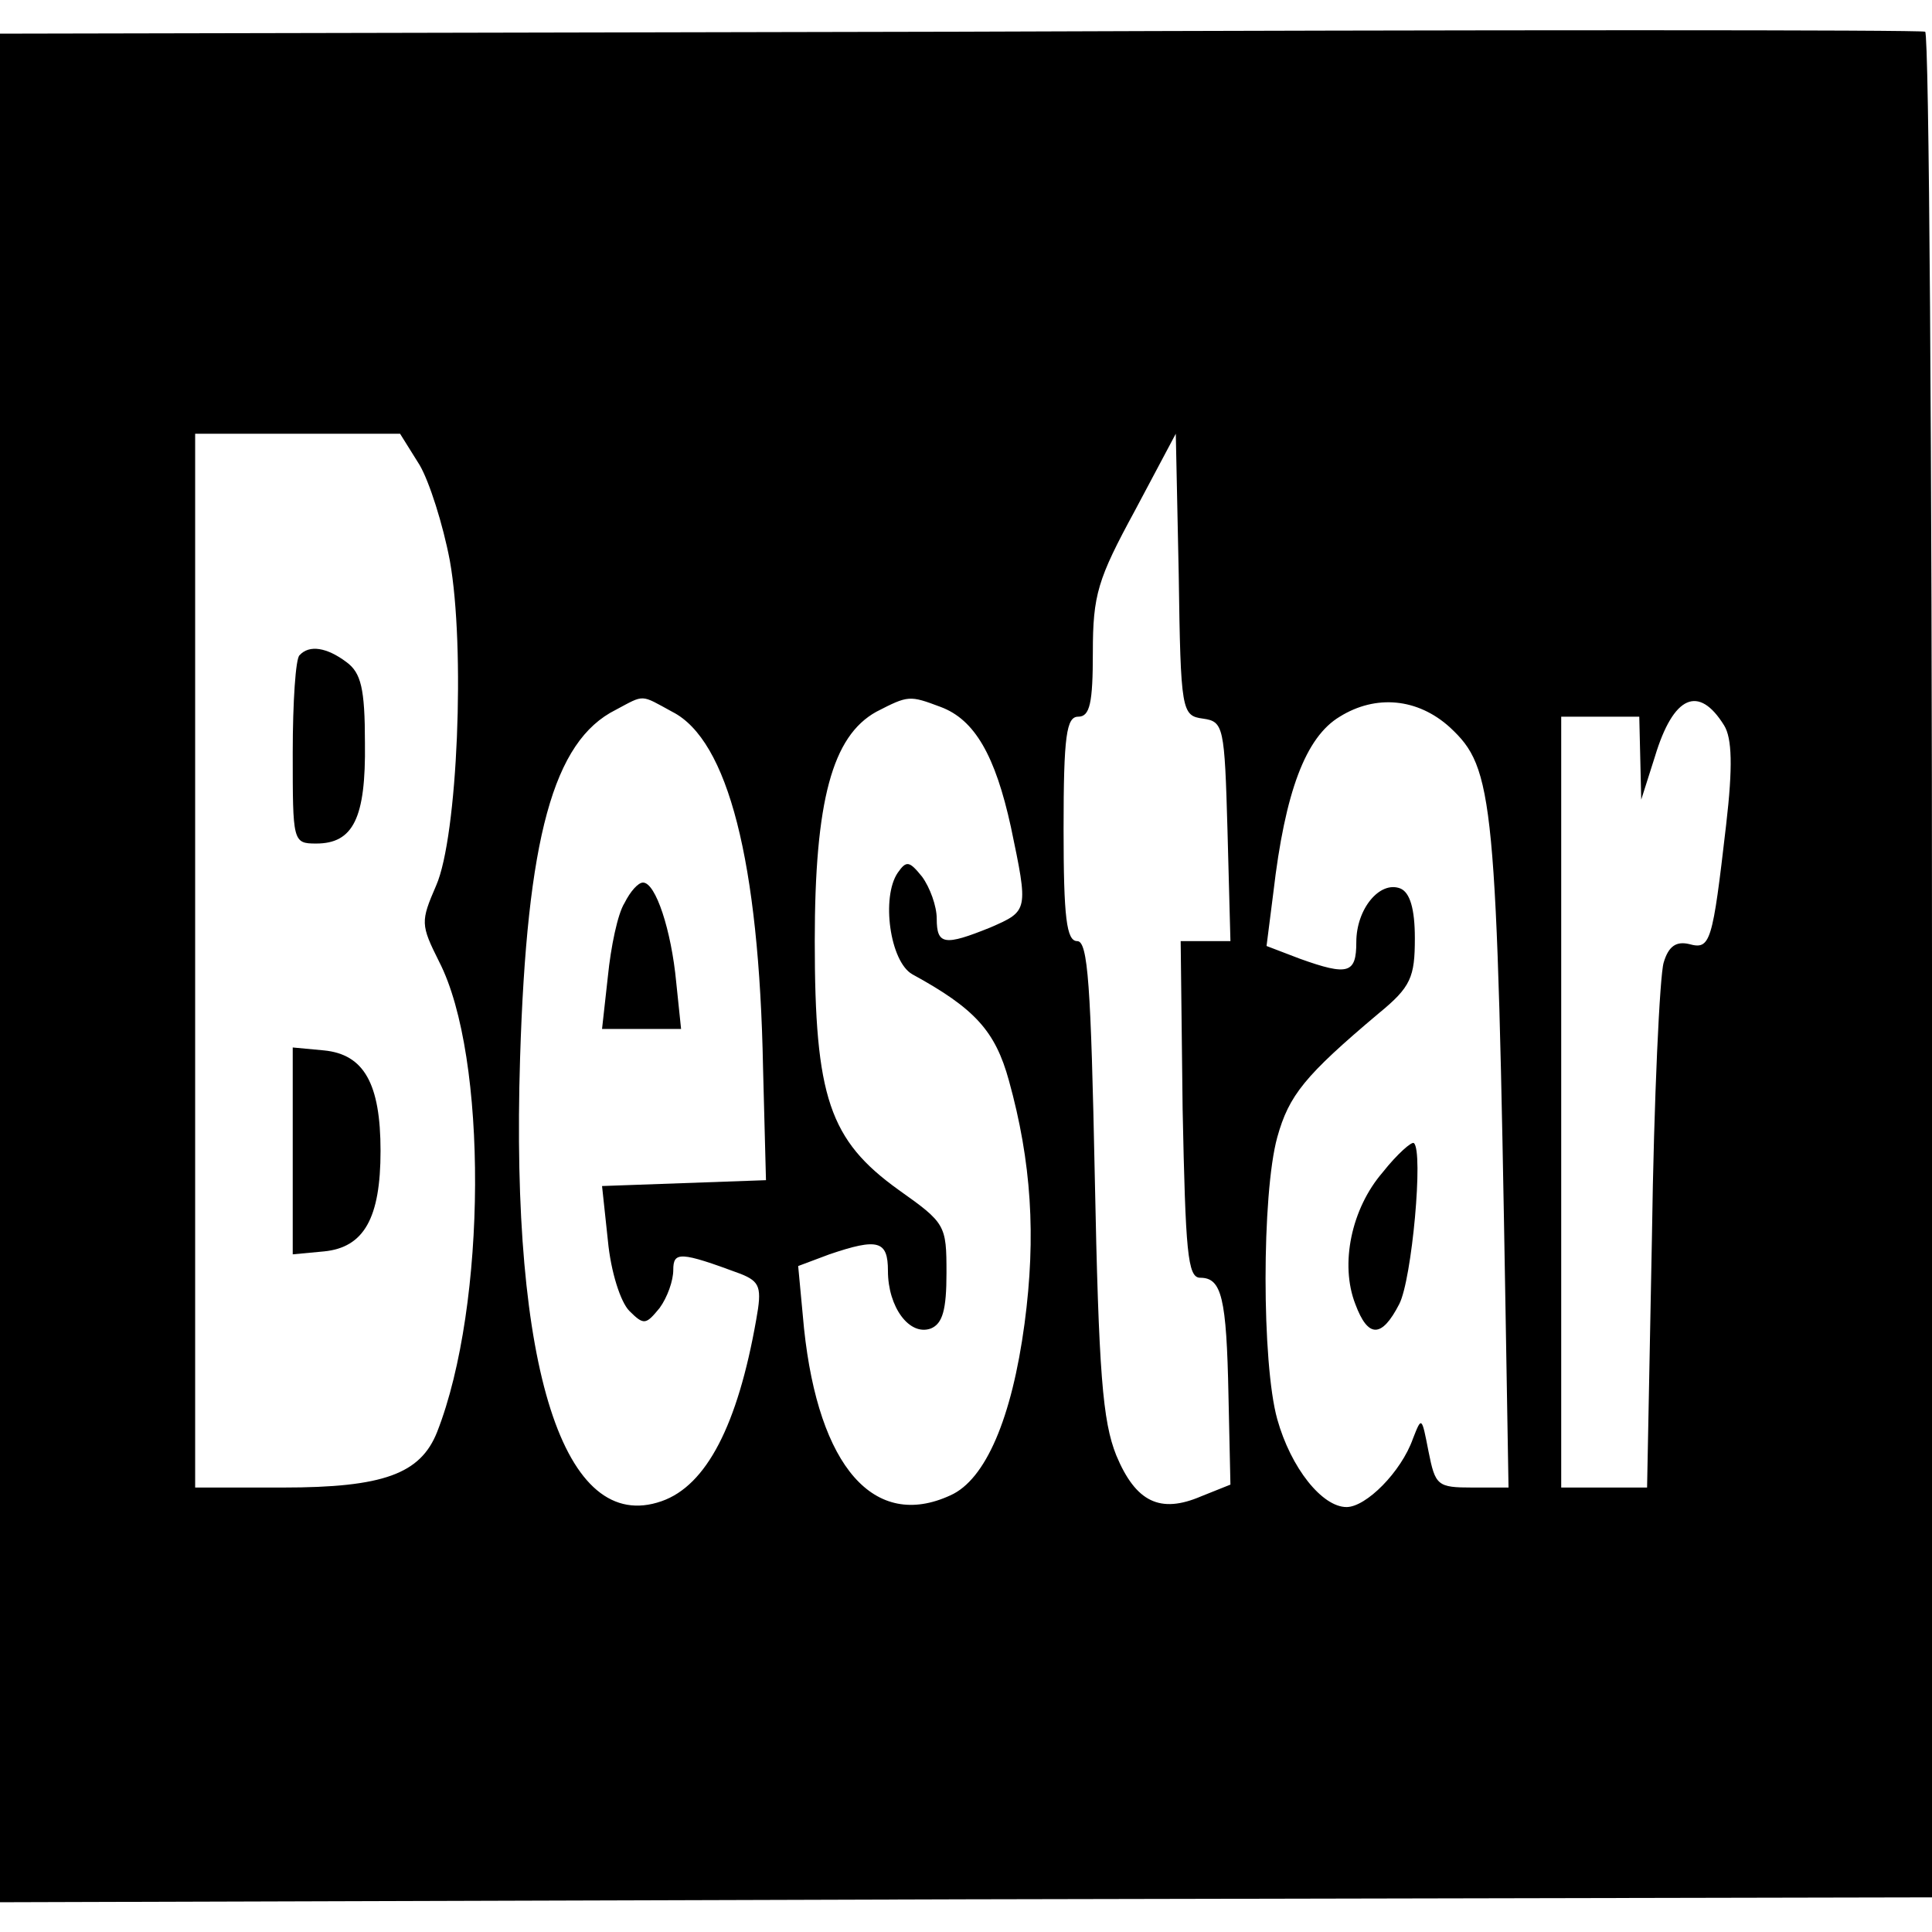 <svg height="200pt" viewBox="1 3.6 198 191.9" width="200pt" xmlns="http://www.w3.org/2000/svg"><path d="m99.2 3.8-98.2.2v191.5l99-.3 99-.2v-95.5c0-52.4-.3-95.5-.7-95.7-.5-.2-45-.2-99.1 0zm-55.2 44.4c1 1.7 2.4 6.1 3.1 9.8 1.6 8.9.8 28.3-1.4 33.3-1.6 3.7-1.6 4 .3 7.8 5 9.7 4.9 35.2-.2 48.2-1.7 4.3-5.5 5.7-15.8 5.7h-9v-108h21zm80.3 26c2.1.3 2.2.8 2.5 11.5l.3 11.3h-5.1l.2 17.2c.3 14.6.5 17.3 1.8 17.3 2.2 0 2.7 2 2.9 12.1l.2 9.1-3 1.2c-4.2 1.8-6.7.6-8.7-4.2-1.4-3.5-1.8-8.4-2.2-28.5-.4-19.7-.7-24.2-1.8-24.2s-1.4-2.4-1.4-11.5c0-9.6.3-11.5 1.5-11.5s1.5-1.4 1.5-6.6c0-5.9.5-7.5 4.3-14.5l4.2-7.9.3 14.4c.2 14.1.3 14.5 2.5 14.8zm-54.4-.7c5.7 2.9 8.9 15.3 9.3 36.5l.3 11.5-8.4.3-8.4.3.6 5.6c.3 3.2 1.3 6.3 2.2 7.2 1.5 1.5 1.7 1.4 3.1-.3.8-1.1 1.4-2.8 1.4-3.9 0-1.9.7-1.9 6.9.4 2 .8 2.2 1.4 1.6 4.7-1.9 10.8-5.1 17-9.7 18.6-10 3.5-15.5-13.5-14.5-45.4.7-22.6 3.4-32.5 9.8-35.7 3-1.6 2.5-1.6 5.8.2zm27.5-.5c3.5 1.3 5.6 5 7.2 12.3 1.8 8.6 1.8 8.6-2.1 10.3-4.7 1.9-5.5 1.8-5.5-.9 0-1.3-.7-3.2-1.5-4.3-1.3-1.6-1.6-1.7-2.5-.4-1.7 2.5-.8 9.1 1.5 10.4 6.4 3.5 8.5 5.8 9.9 10.9 2.3 8.3 2.8 15.9 1.6 24.9-1.3 9.7-4 16-7.6 17.6-7.8 3.6-13.5-2.9-15-17.1l-.6-6.4 3.2-1.2c5-1.7 6-1.4 6 1.7 0 3.7 2.2 6.7 4.4 5.9 1.2-.5 1.6-1.9 1.6-5.7 0-4.9-.1-5.1-4.9-8.5-7.1-5.1-8.6-9.5-8.6-25.5 0-14.4 1.8-21 6.3-23.5 3.3-1.7 3.4-1.7 6.6-.5zm52.2 2.1c4.5 4.2 4.8 6.9 5.7 60.1l.3 17.8h-3.7c-3.6 0-3.8-.2-4.5-3.7-.7-3.6-.7-3.6-1.6-1.3-1.2 3.4-4.8 7-6.8 7-2.5 0-5.7-4-7.1-9-1.6-5.7-1.6-23.1 0-28.9 1.2-4.3 2.8-6.3 10.4-12.7 3.3-2.7 3.7-3.7 3.7-7.7 0-3-.5-4.7-1.5-5.1-2.1-.8-4.5 2.1-4.5 5.5 0 3.2-.8 3.5-5.8 1.7l-3.4-1.3.7-5.5c1.2-10.3 3.3-15.9 6.8-18 3.7-2.3 8-1.9 11.3 1.1zm28.1-.2c.8 1.3.9 4.2.2 10.2-1.4 12.1-1.6 12.8-3.8 12.2-1.3-.3-2.1.2-2.6 1.9-.4 1.3-1 13.9-1.2 28l-.5 25.8h-8.8v-79h8l.1 4.2.1 4.3 1.4-4.4c1.9-6.3 4.5-7.4 7.1-3.2z"/><path d="m31.7 67.7c-.4.3-.7 4.8-.7 10 0 9.1 0 9.3 2.4 9.3 3.8 0 5.1-2.6 5-10.3 0-5.6-.4-7.2-1.9-8.3-2-1.5-3.8-1.8-4.8-.7zm-.7 50.8v10.6l3.2-.3c4.1-.4 5.8-3.4 5.8-10.3s-1.7-9.9-5.8-10.3l-3.2-.3zm34-25.4c-.7 1.1-1.4 4.5-1.7 7.5l-.6 5.4h8.1l-.5-4.8c-.5-5.3-2.1-10.2-3.4-10.2-.5 0-1.3.9-1.9 2.1zm77.7 27.6c-3.2 3.7-4.4 9.4-2.8 13.5 1.3 3.5 2.7 3.5 4.5 0 1.3-2.5 2.5-15.7 1.5-16.5-.2-.2-1.7 1.1-3.2 3z"/></svg>